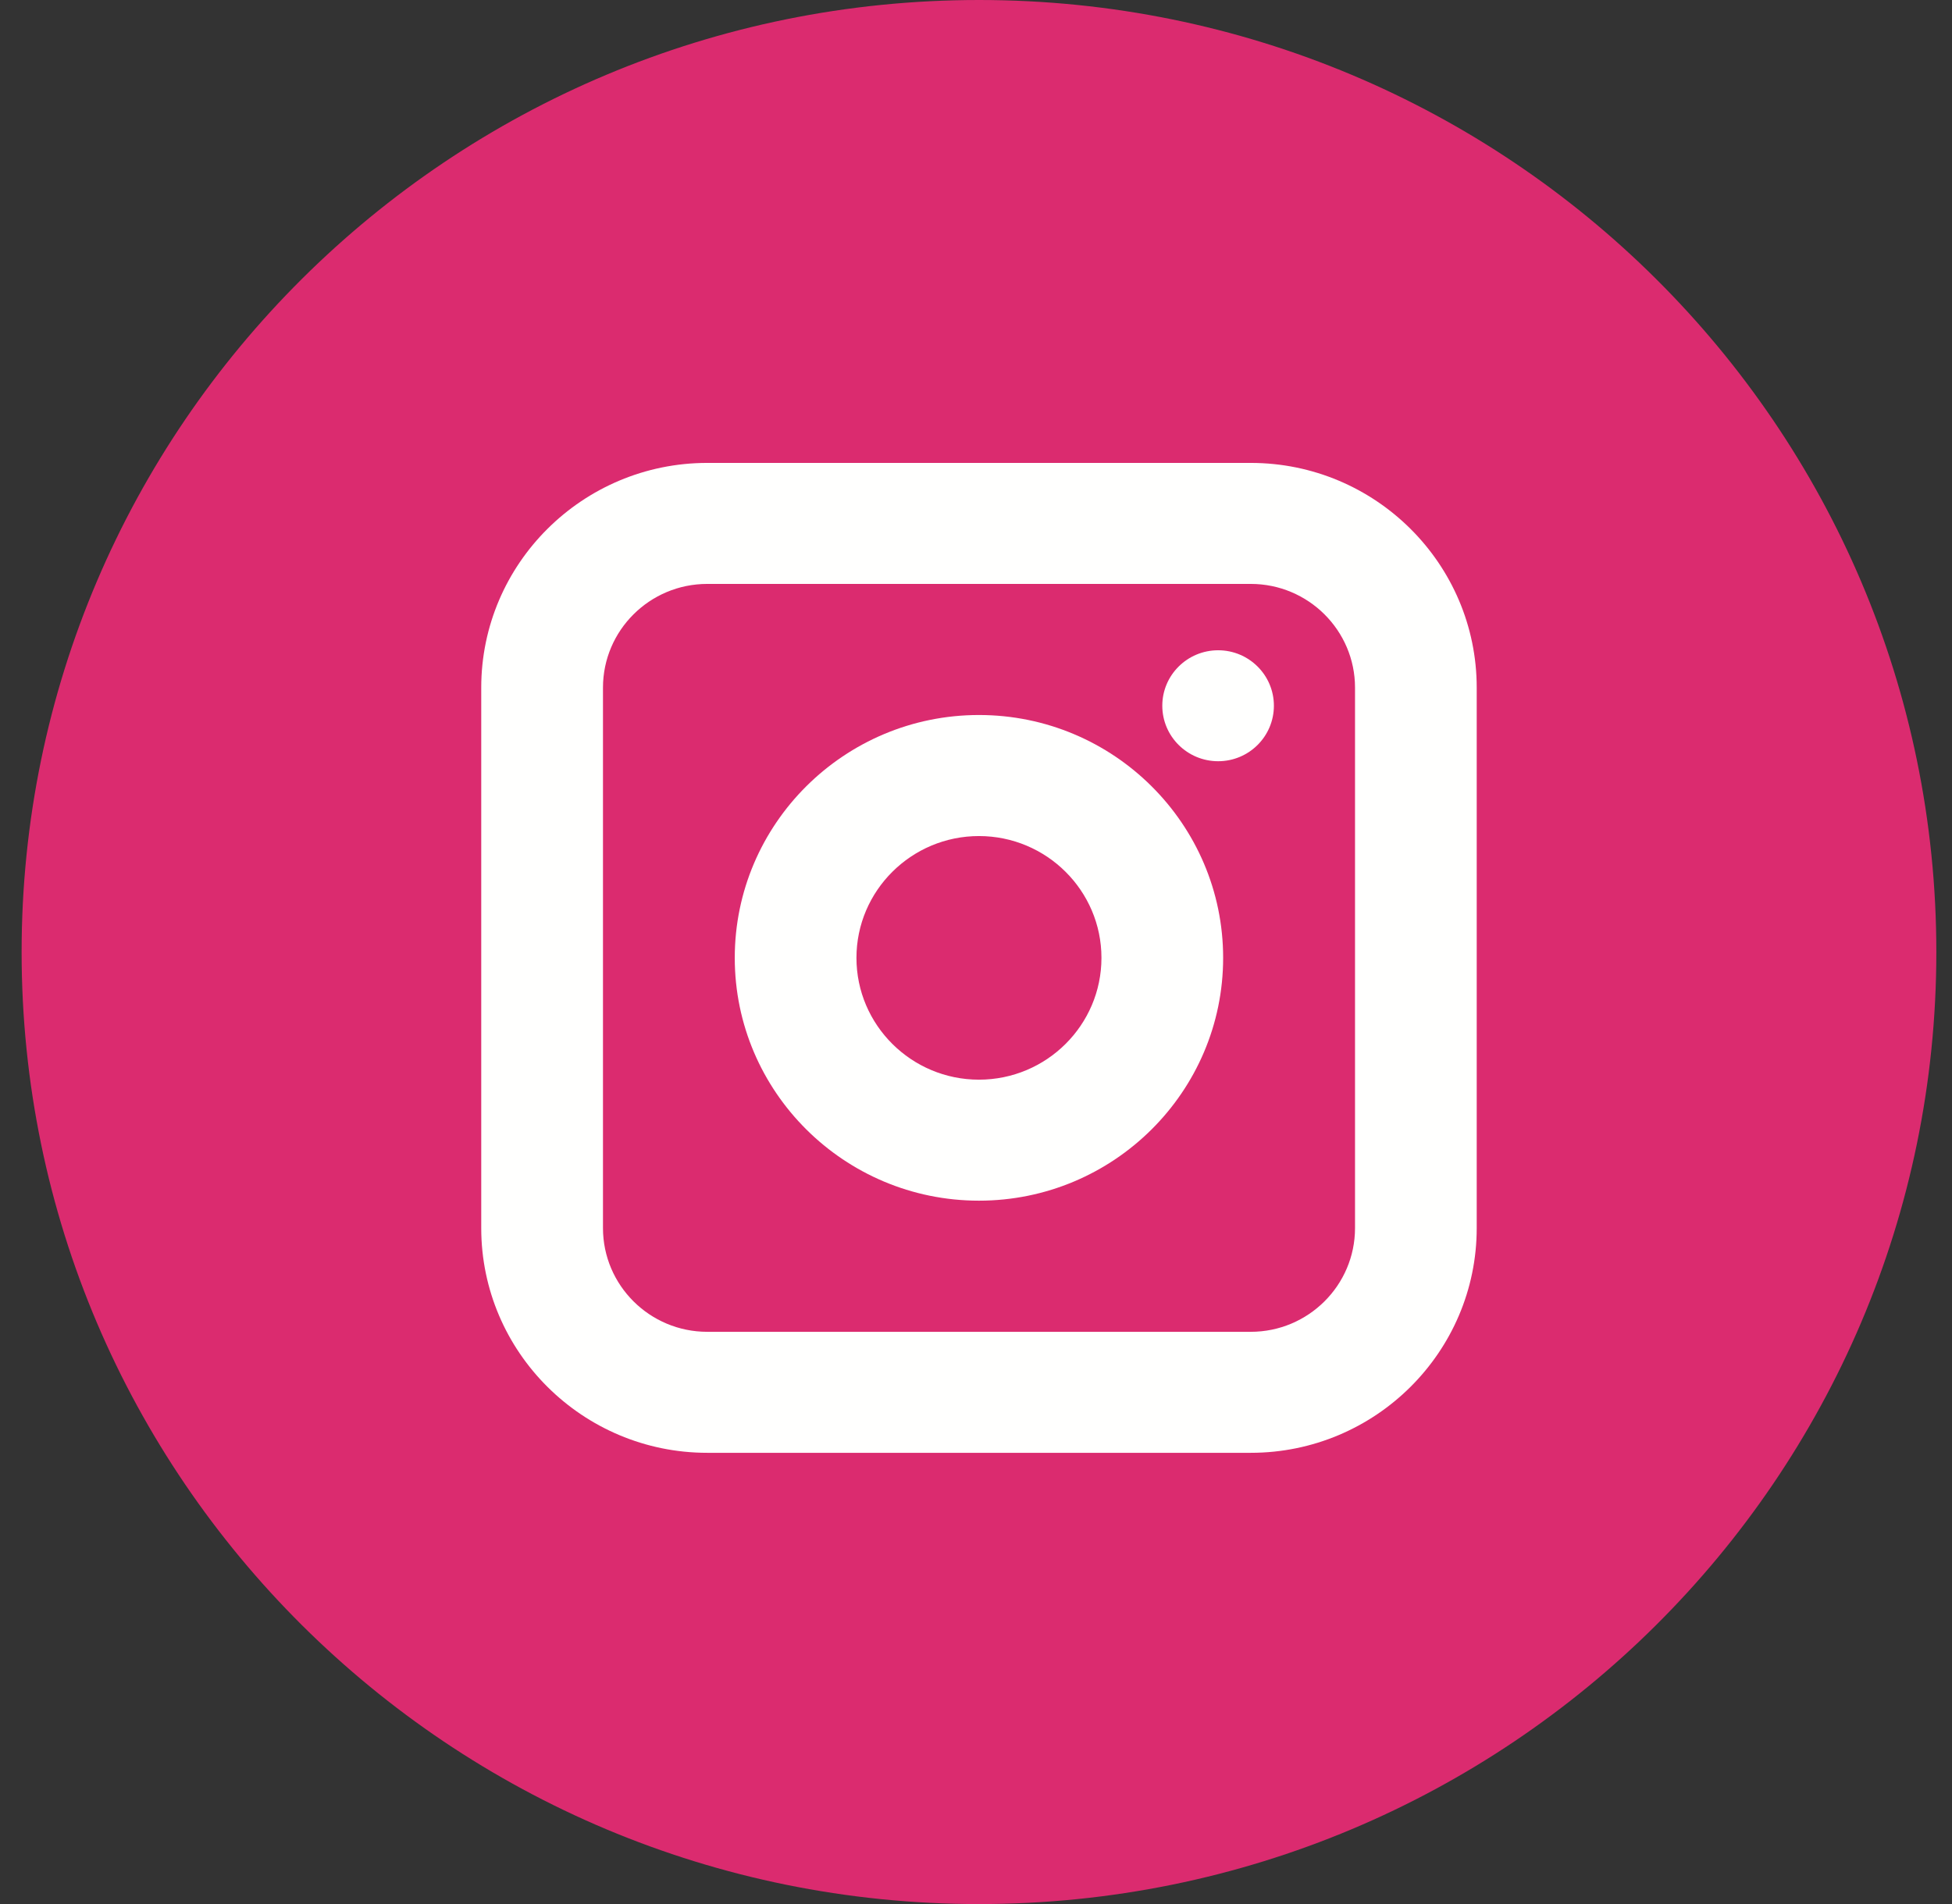 <svg width="41" height="40" viewBox="0 0 41 40" fill="none" xmlns="http://www.w3.org/2000/svg">
<rect x="0" y="0" width="41" height="40" fill="#333333" stroke="none"/>
<path fill-rule="evenodd" clip-rule="evenodd" d="M40.671 20C40.671 31.047 31.669 40.001 20.563 40.001C9.456 40.001 0.454 31.047 0.454 20C0.454 8.954 9.456 0 20.563 0C31.669 0 40.671 8.954 40.671 20Z" fill="#DB2B6F"/>
<path fill-rule="evenodd" clip-rule="evenodd" d="M14.855 12.267C13.647 12.267 12.665 13.244 12.665 14.446V25.8C12.665 27.001 13.647 27.979 14.855 27.979H26.271C27.479 27.979 28.461 27.001 28.461 25.8V14.446C28.461 13.244 27.479 12.267 26.271 12.267H14.855ZM26.271 30.521H14.855C12.238 30.521 10.108 28.403 10.108 25.8V14.446C10.108 11.843 12.238 9.725 14.855 9.725H26.271C28.888 9.725 31.017 11.843 31.017 14.446V25.8C31.017 28.403 28.888 30.521 26.271 30.521Z" fill="#FFFFFE"/>
<path fill-rule="evenodd" clip-rule="evenodd" d="M20.562 17.564C19.144 17.564 17.989 18.712 17.989 20.123C17.989 21.534 19.144 22.682 20.562 22.682C21.981 22.682 23.135 21.534 23.135 20.123C23.135 18.712 21.981 17.564 20.562 17.564ZM20.562 25.224C17.733 25.224 15.433 22.936 15.433 20.123C15.433 17.31 17.733 15.021 20.562 15.021C23.39 15.021 25.691 17.31 25.691 20.123C25.691 22.936 23.39 25.224 20.562 25.224Z" fill="#FFFFFE"/>
<path fill-rule="evenodd" clip-rule="evenodd" d="M26.757 14.826C26.757 15.47 26.233 15.992 25.586 15.992C24.939 15.992 24.413 15.47 24.413 14.826C24.413 14.183 24.939 13.661 25.586 13.661C26.233 13.661 26.757 14.183 26.757 14.826Z" fill="#FFFFFE"/>
</svg>
